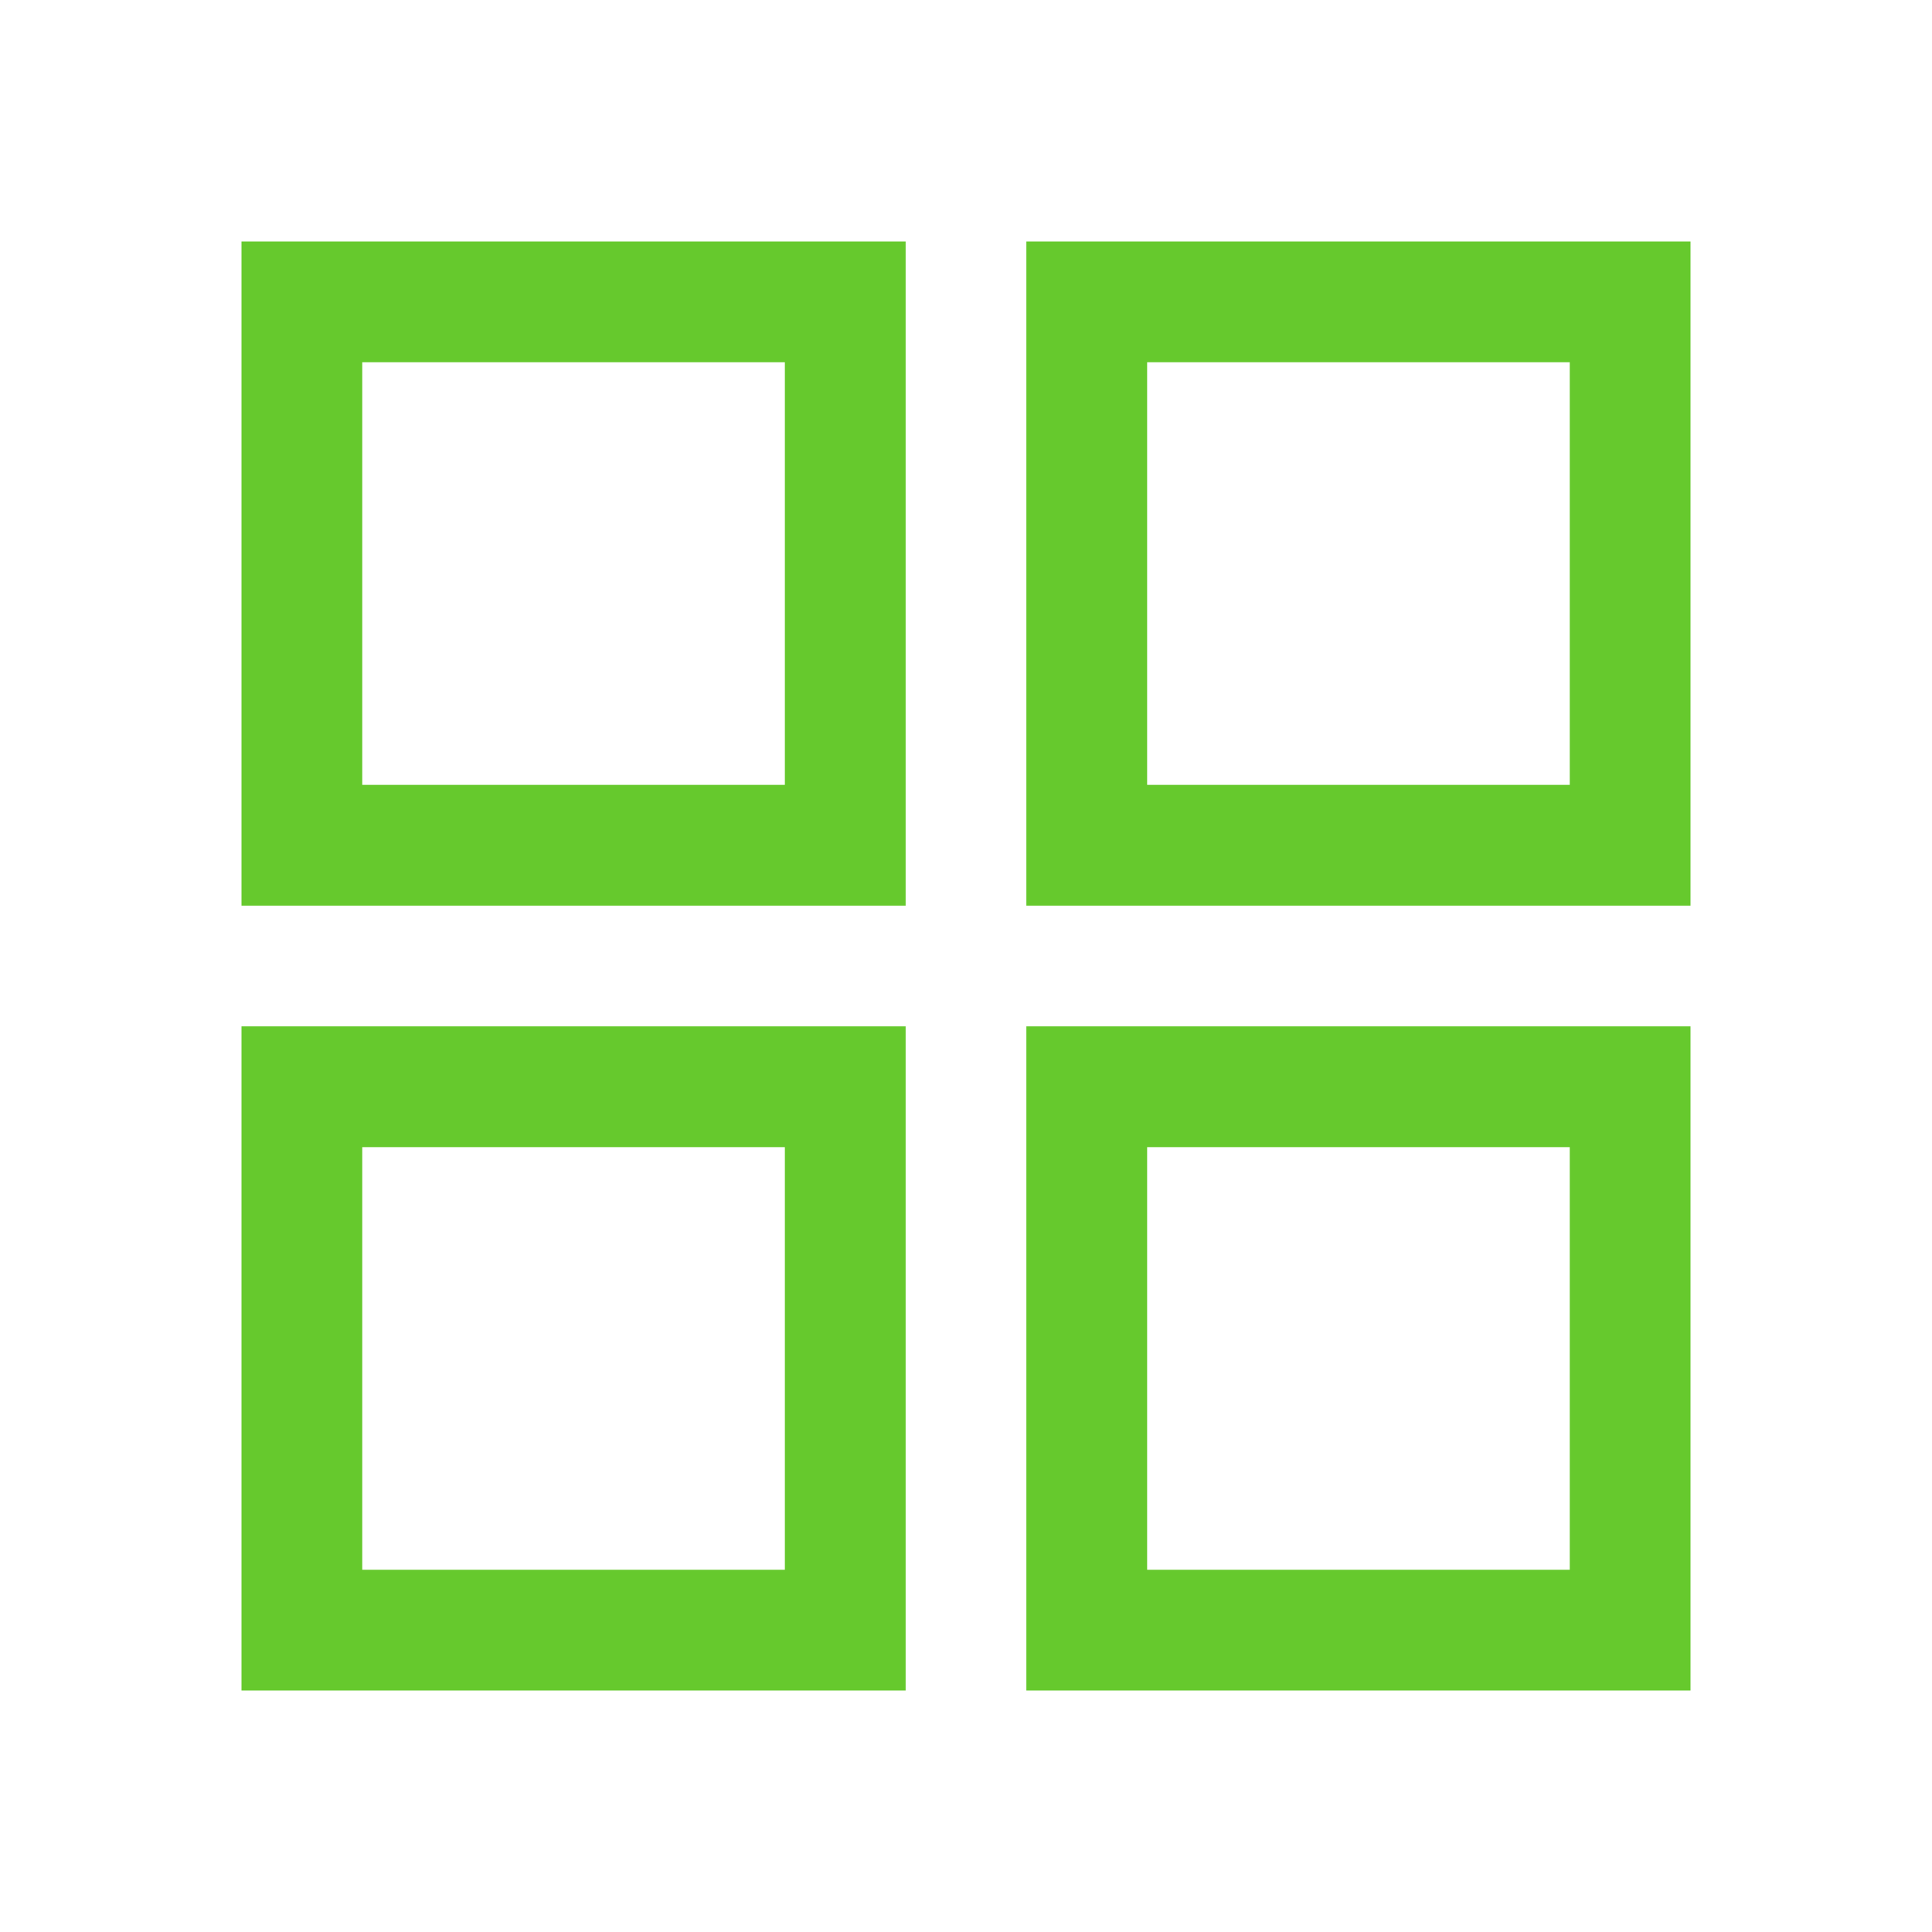 <svg width="32" height="32" viewBox="0 0 32 32" fill="none" xmlns="http://www.w3.org/2000/svg">
<path d="M4 15V4H15V15H4ZM4 28V17H15V28H4ZM17 15V4H28V15H17ZM17 28V17H28V28H17ZM6 13H13V6H6V13ZM19 13H26V6H19V13ZM19 26H26V19H19V26ZM6 26H13V19H6V26Z" fill="#66C92D"/>
</svg>
